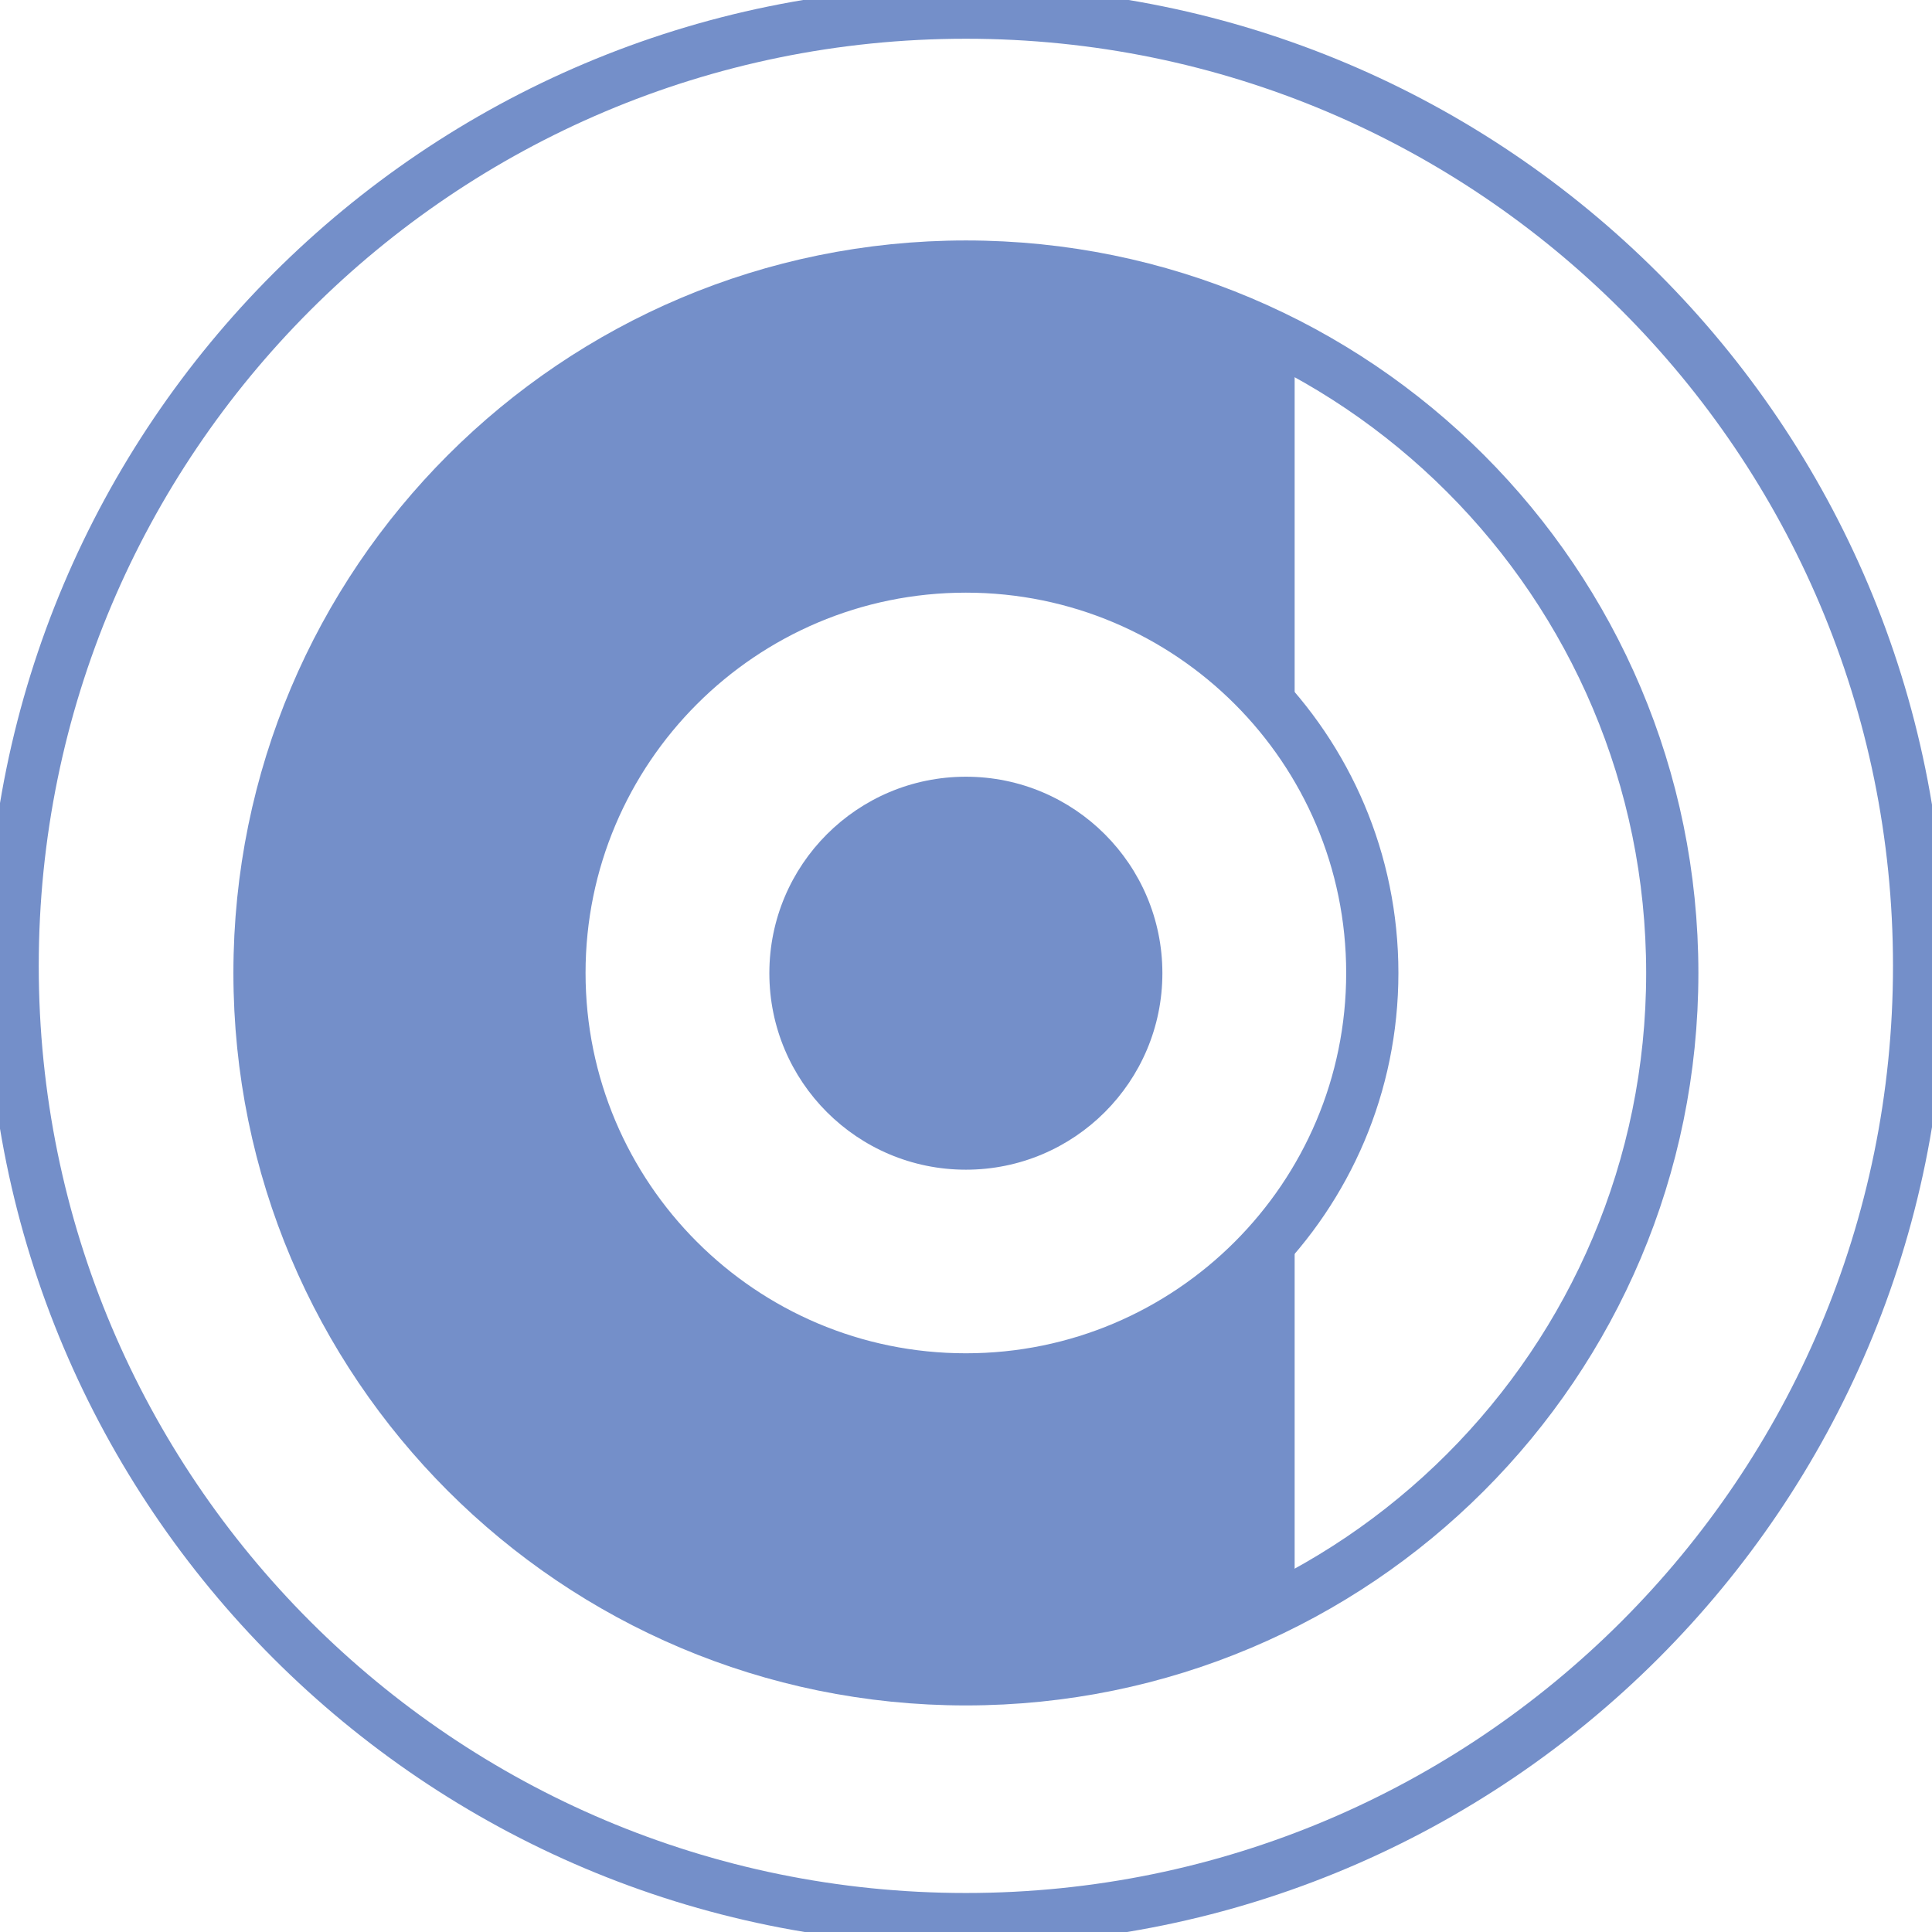<svg width="37" height="37" viewBox="0 0 37 37" fill="none" xmlns="http://www.w3.org/2000/svg">
<g clip-path="url(#clip0_83_2555)">
<path d="M18.498 36.753C28.58 36.753 36.753 28.58 36.753 18.498C36.753 8.415 28.58 0.242 18.498 0.242C8.415 0.242 0.242 8.415 0.242 18.498C0.242 28.58 8.415 36.753 18.498 36.753Z" stroke="#748FC9" stroke-miterlimit="10"/>
<path d="M18.498 22.401C20.576 22.401 22.261 20.716 22.261 18.638C22.261 16.559 20.576 14.875 18.498 14.875C16.419 14.875 14.734 16.559 14.734 18.638C14.734 20.716 16.419 22.401 18.498 22.401Z" fill="#748FC9"/>
<path fill-rule="evenodd" clip-rule="evenodd" d="M24.794 23.201C23.38 25.148 21.089 26.422 18.498 26.422C14.197 26.422 10.714 22.934 10.714 18.638C10.714 14.342 14.201 10.854 18.498 10.854C21.089 10.854 23.38 12.128 24.794 14.075V6.67C22.915 5.677 20.769 5.115 18.498 5.115C11.029 5.115 4.97 11.169 4.97 18.643C4.97 26.116 11.024 32.171 18.498 32.171C20.774 32.171 22.915 31.609 24.794 30.616V23.21V23.201Z" fill="#748FC9"/>
<path fill-rule="evenodd" clip-rule="evenodd" d="M18.498 5.105C11.029 5.105 4.97 11.16 4.97 18.633C4.97 26.107 11.024 32.161 18.498 32.161C25.971 32.161 32.026 26.107 32.026 18.633C32.026 11.16 25.971 5.105 18.498 5.105ZM18.498 26.417C14.197 26.417 10.714 22.929 10.714 18.633C10.714 14.337 14.201 10.85 18.498 10.85C22.794 10.85 26.281 14.337 26.281 18.633C26.281 22.929 22.794 26.417 18.498 26.417Z" stroke="#748FC9" stroke-miterlimit="10"/>
</g>
<defs>
<clipPath id="clip0_83_2555">
<rect width="37" height="37" fill="white"/>
</clipPath>
</defs>
</svg>
